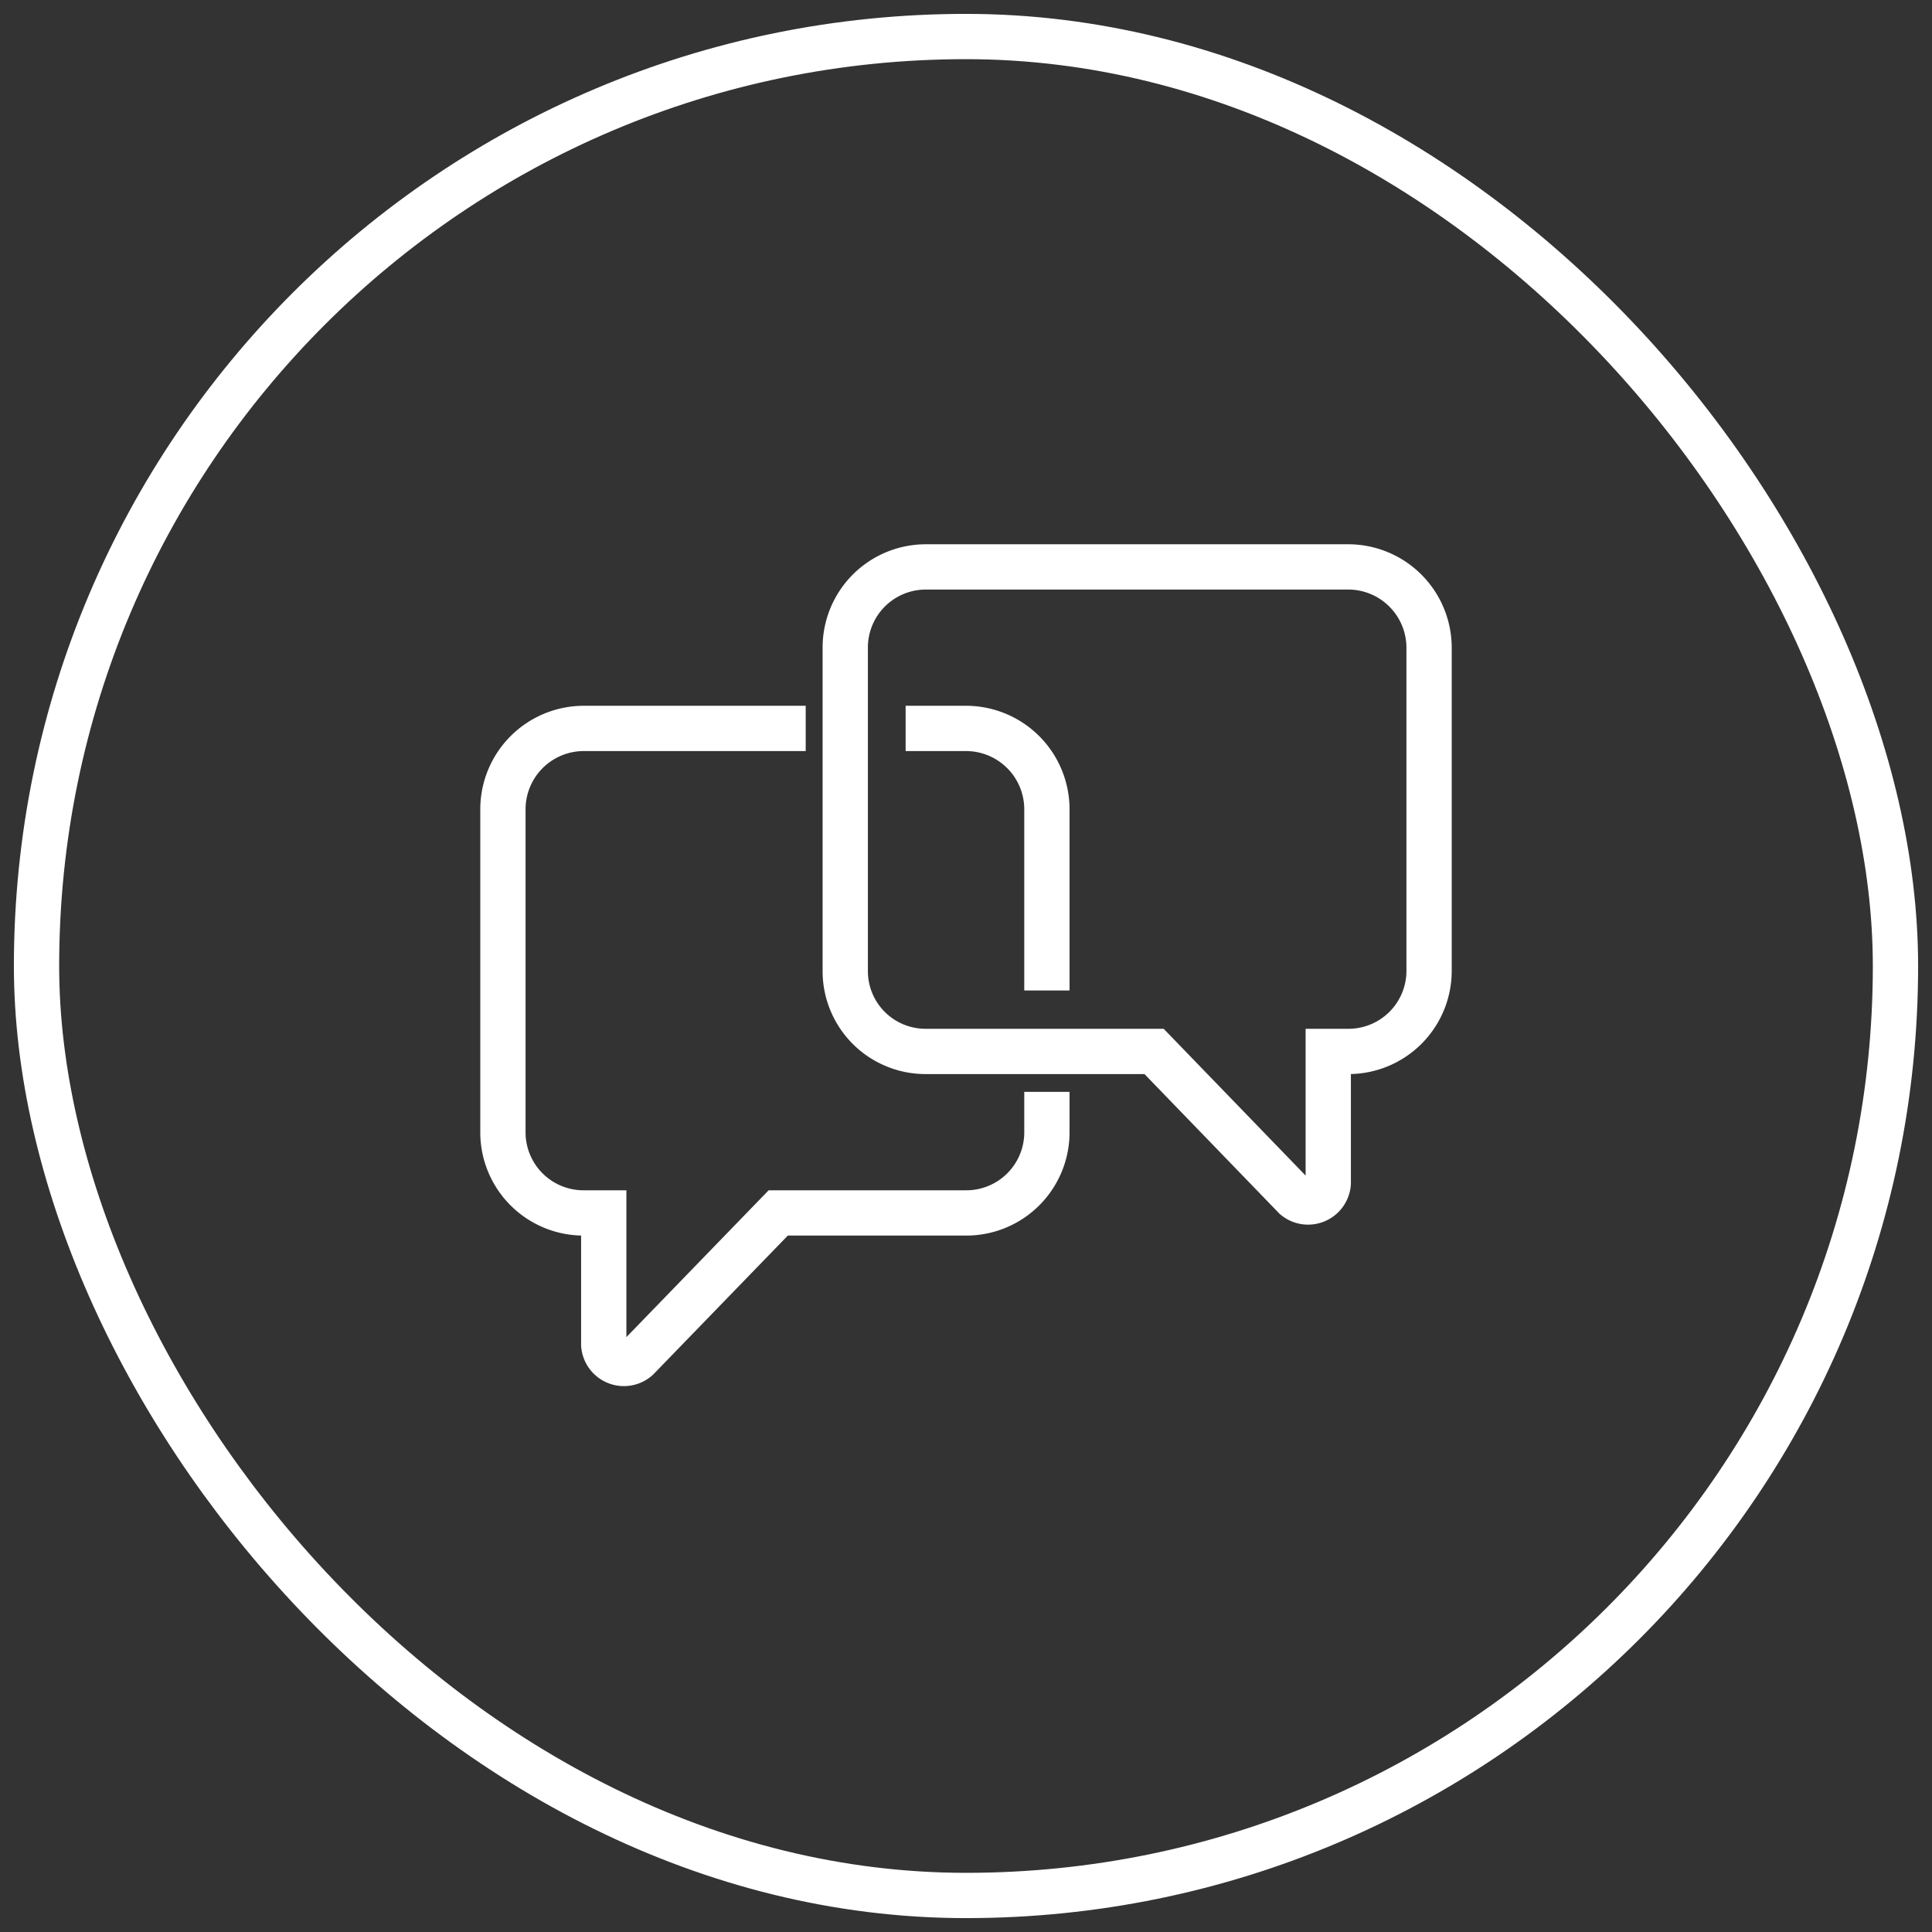 <svg id="Calque_1" data-name="Calque 1" xmlns="http://www.w3.org/2000/svg" width="64" height="64" viewBox="0 0 64 64">
  <rect x="0" y="0" width="64" height="64" fill="#333333" stroke="none"/>
  <g>
    <path d="M44.71,18.78h-14A2.67,2.67,0,0,0,28,21.46v10.7a2.66,2.66,0,0,0,2.67,2.67h7.56l4.67,4.83A.67.67,0,0,0,44,39.2V34.83h.67a2.67,2.67,0,0,0,2.67-2.67V21.46A2.68,2.68,0,0,0,44.71,18.78Z" fill="none" stroke="#fff" stroke-miterlimit="10" stroke-width="1.5"/>
    <path d="M34.68,36.17v1.34A2.67,2.67,0,0,1,32,40.18H25.78L21.11,45A.67.67,0,0,1,20,44.55V40.18h-.67a2.67,2.67,0,0,1-2.67-2.67V26.81a2.68,2.68,0,0,1,2.67-2.68h7.36" fill="none" stroke="#fff" stroke-miterlimit="10" stroke-width="1.5"/>
    <path d="M30,24.13h2a2.68,2.68,0,0,1,2.68,2.68v6" fill="none" stroke="#fff" stroke-miterlimit="10" stroke-width="1.5"/>
  </g>
  <rect x="1.21" y="1.21" width="61.58" height="61.58" rx="30.79" fill="none" stroke="#fff" stroke-miterlimit="10" stroke-width="1.5"/>
</svg>
